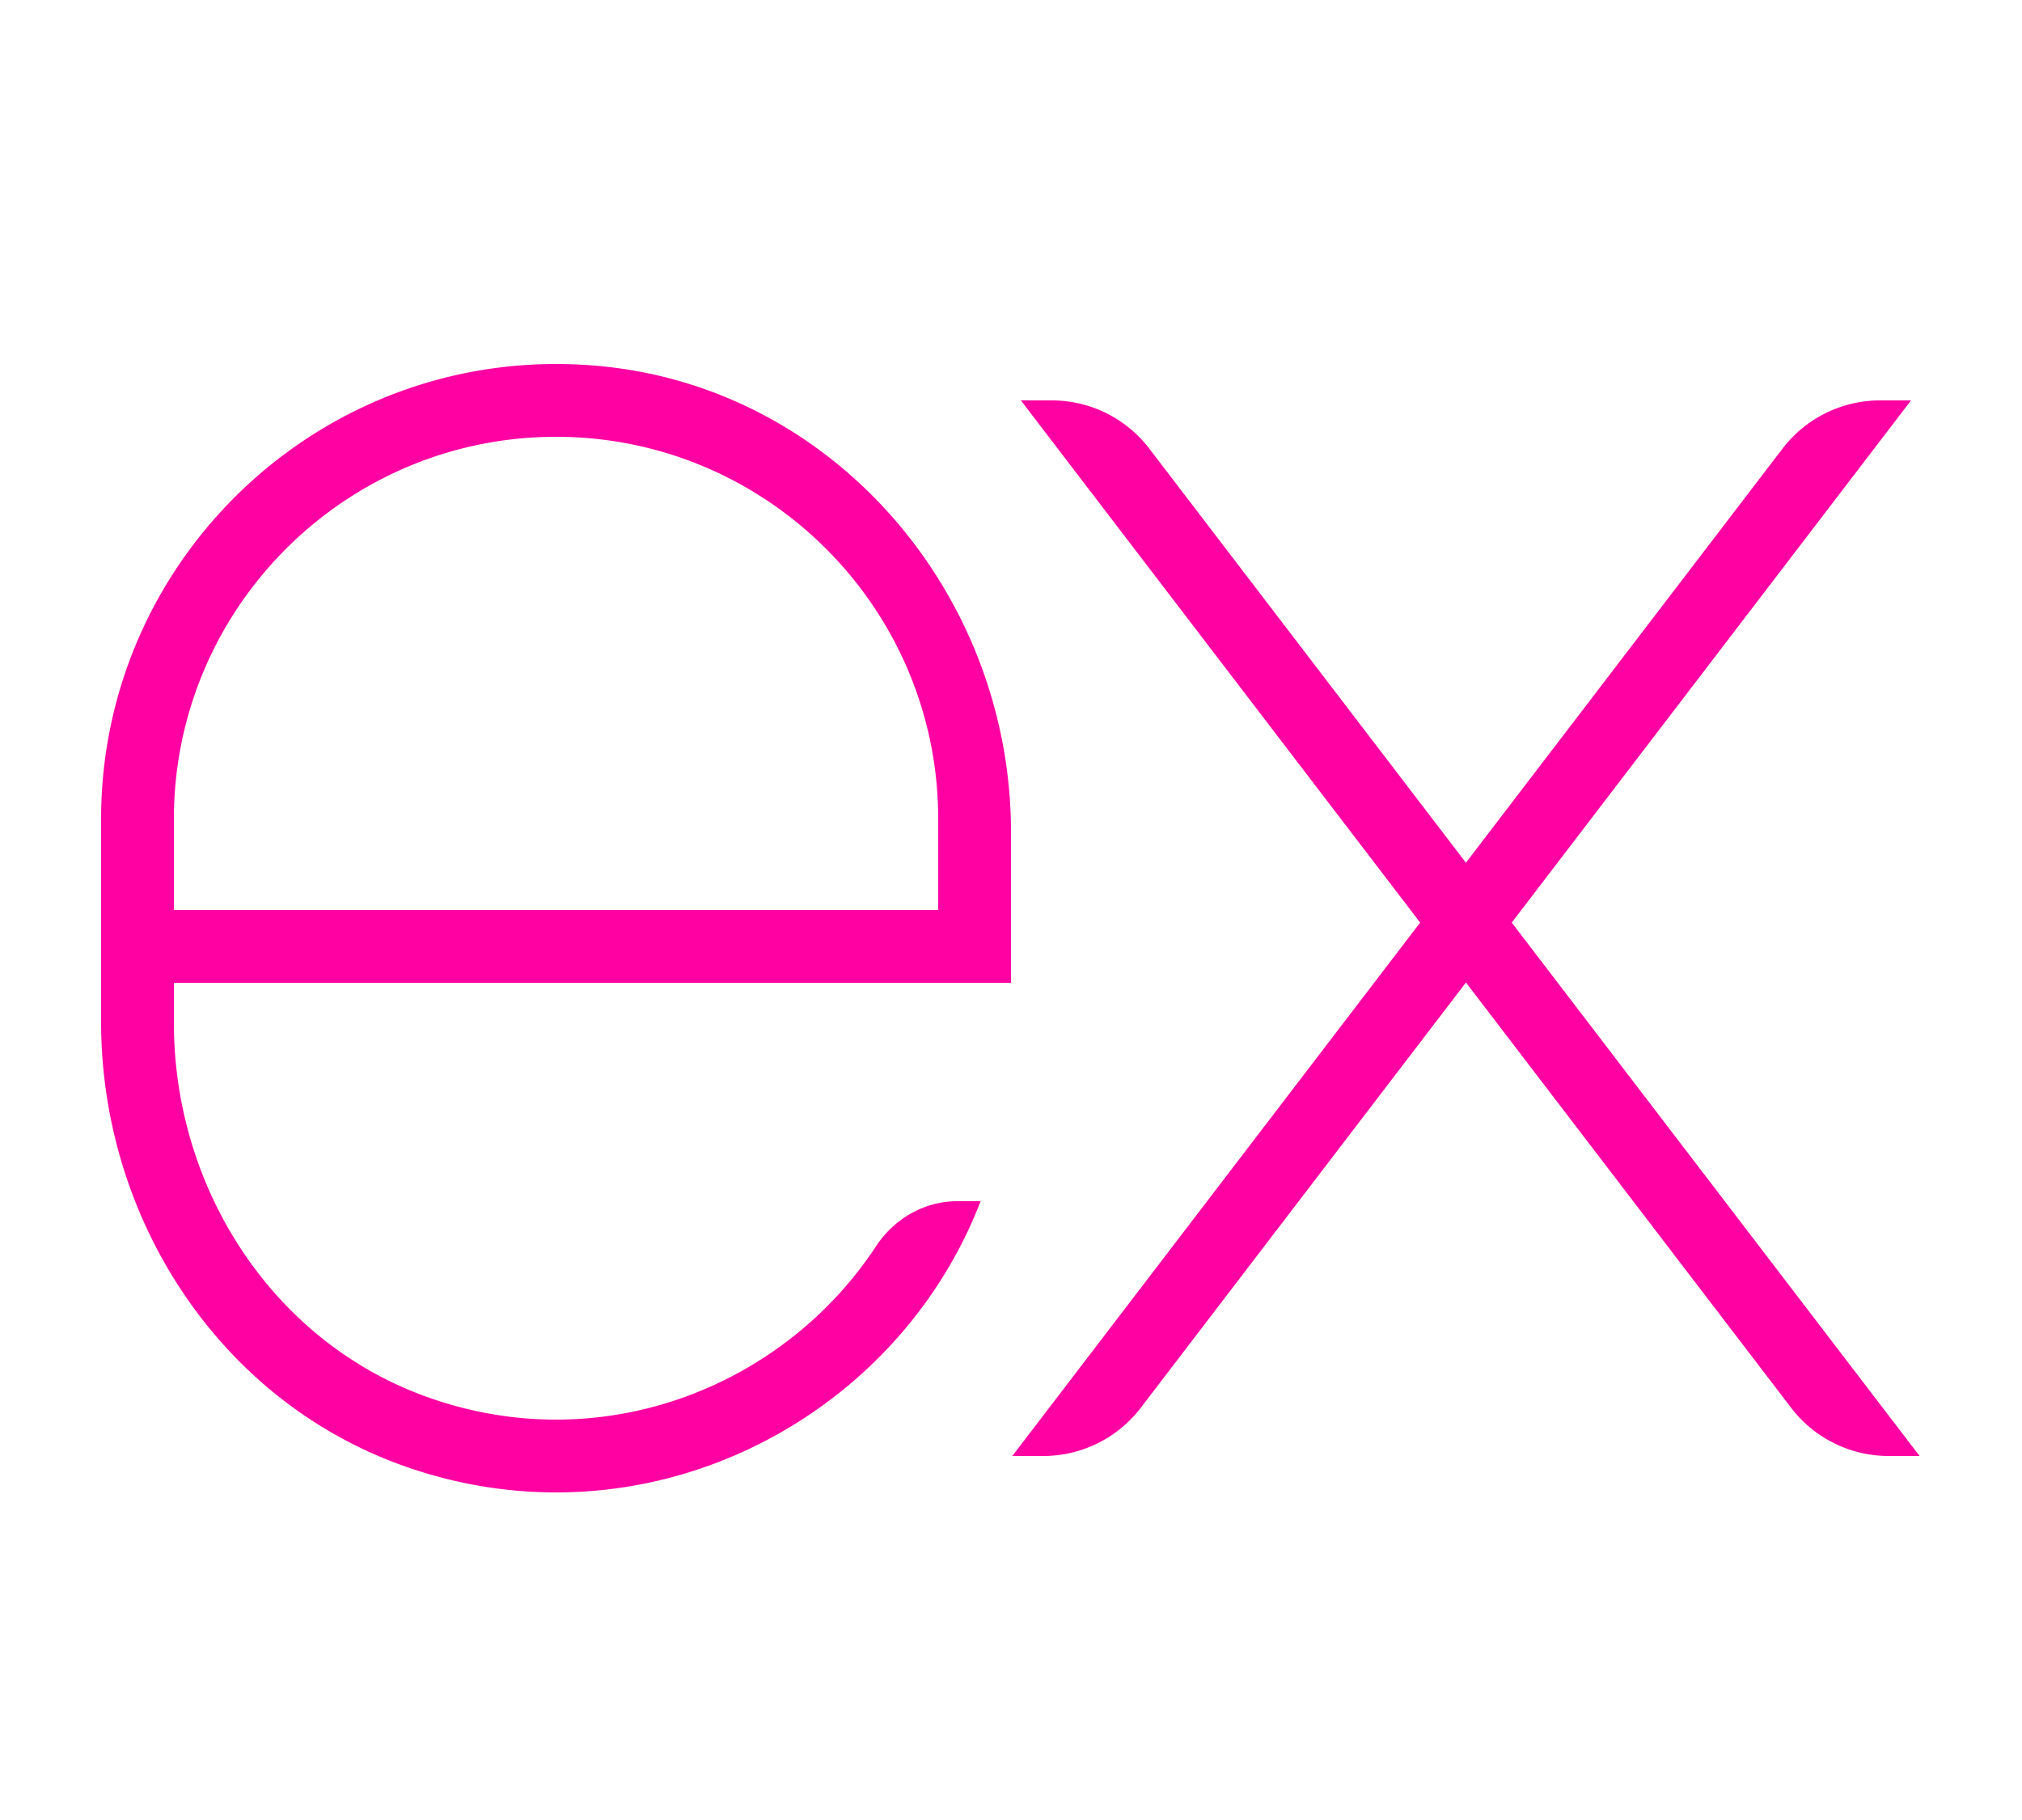 <svg xmlns="http://www.w3.org/2000/svg" viewBox="0 0 50 50" width="40" height="36"><path d="M49.729 11h-.85c-1.051 0-2.041.49-2.68 1.324l-8.7 11.377-8.7-11.377A3.371 3.371 0 0 0 26.121 11h-.85l10.971 14.346L25.036 40h.85c1.051 0 2.041-.49 2.679-1.324L37.5 26.992l8.935 11.684A3.373 3.373 0 0 0 49.114 40h.85L38.758 25.346 49.729 11zm-28.44 23.242c-2.554 3.881-7.582 5.87-12.389 4.116C4.671 36.815 2 32.611 2 28.109V27h23v-4.134c0-6.505-4.818-12.2-11.295-12.809C6.273 9.358 0 15.21 0 22.5v5.573c0 5.371 3.215 10.364 8.269 12.183 6.603 2.376 13.548-1.17 15.896-7.256h-.638c-.911 0-1.738.481-2.238 1.242zM2 22.5C2 16.71 6.71 12 12.5 12S23 16.71 23 22.5V25H2v-2.5z" fill="#ff00a2"/></svg>